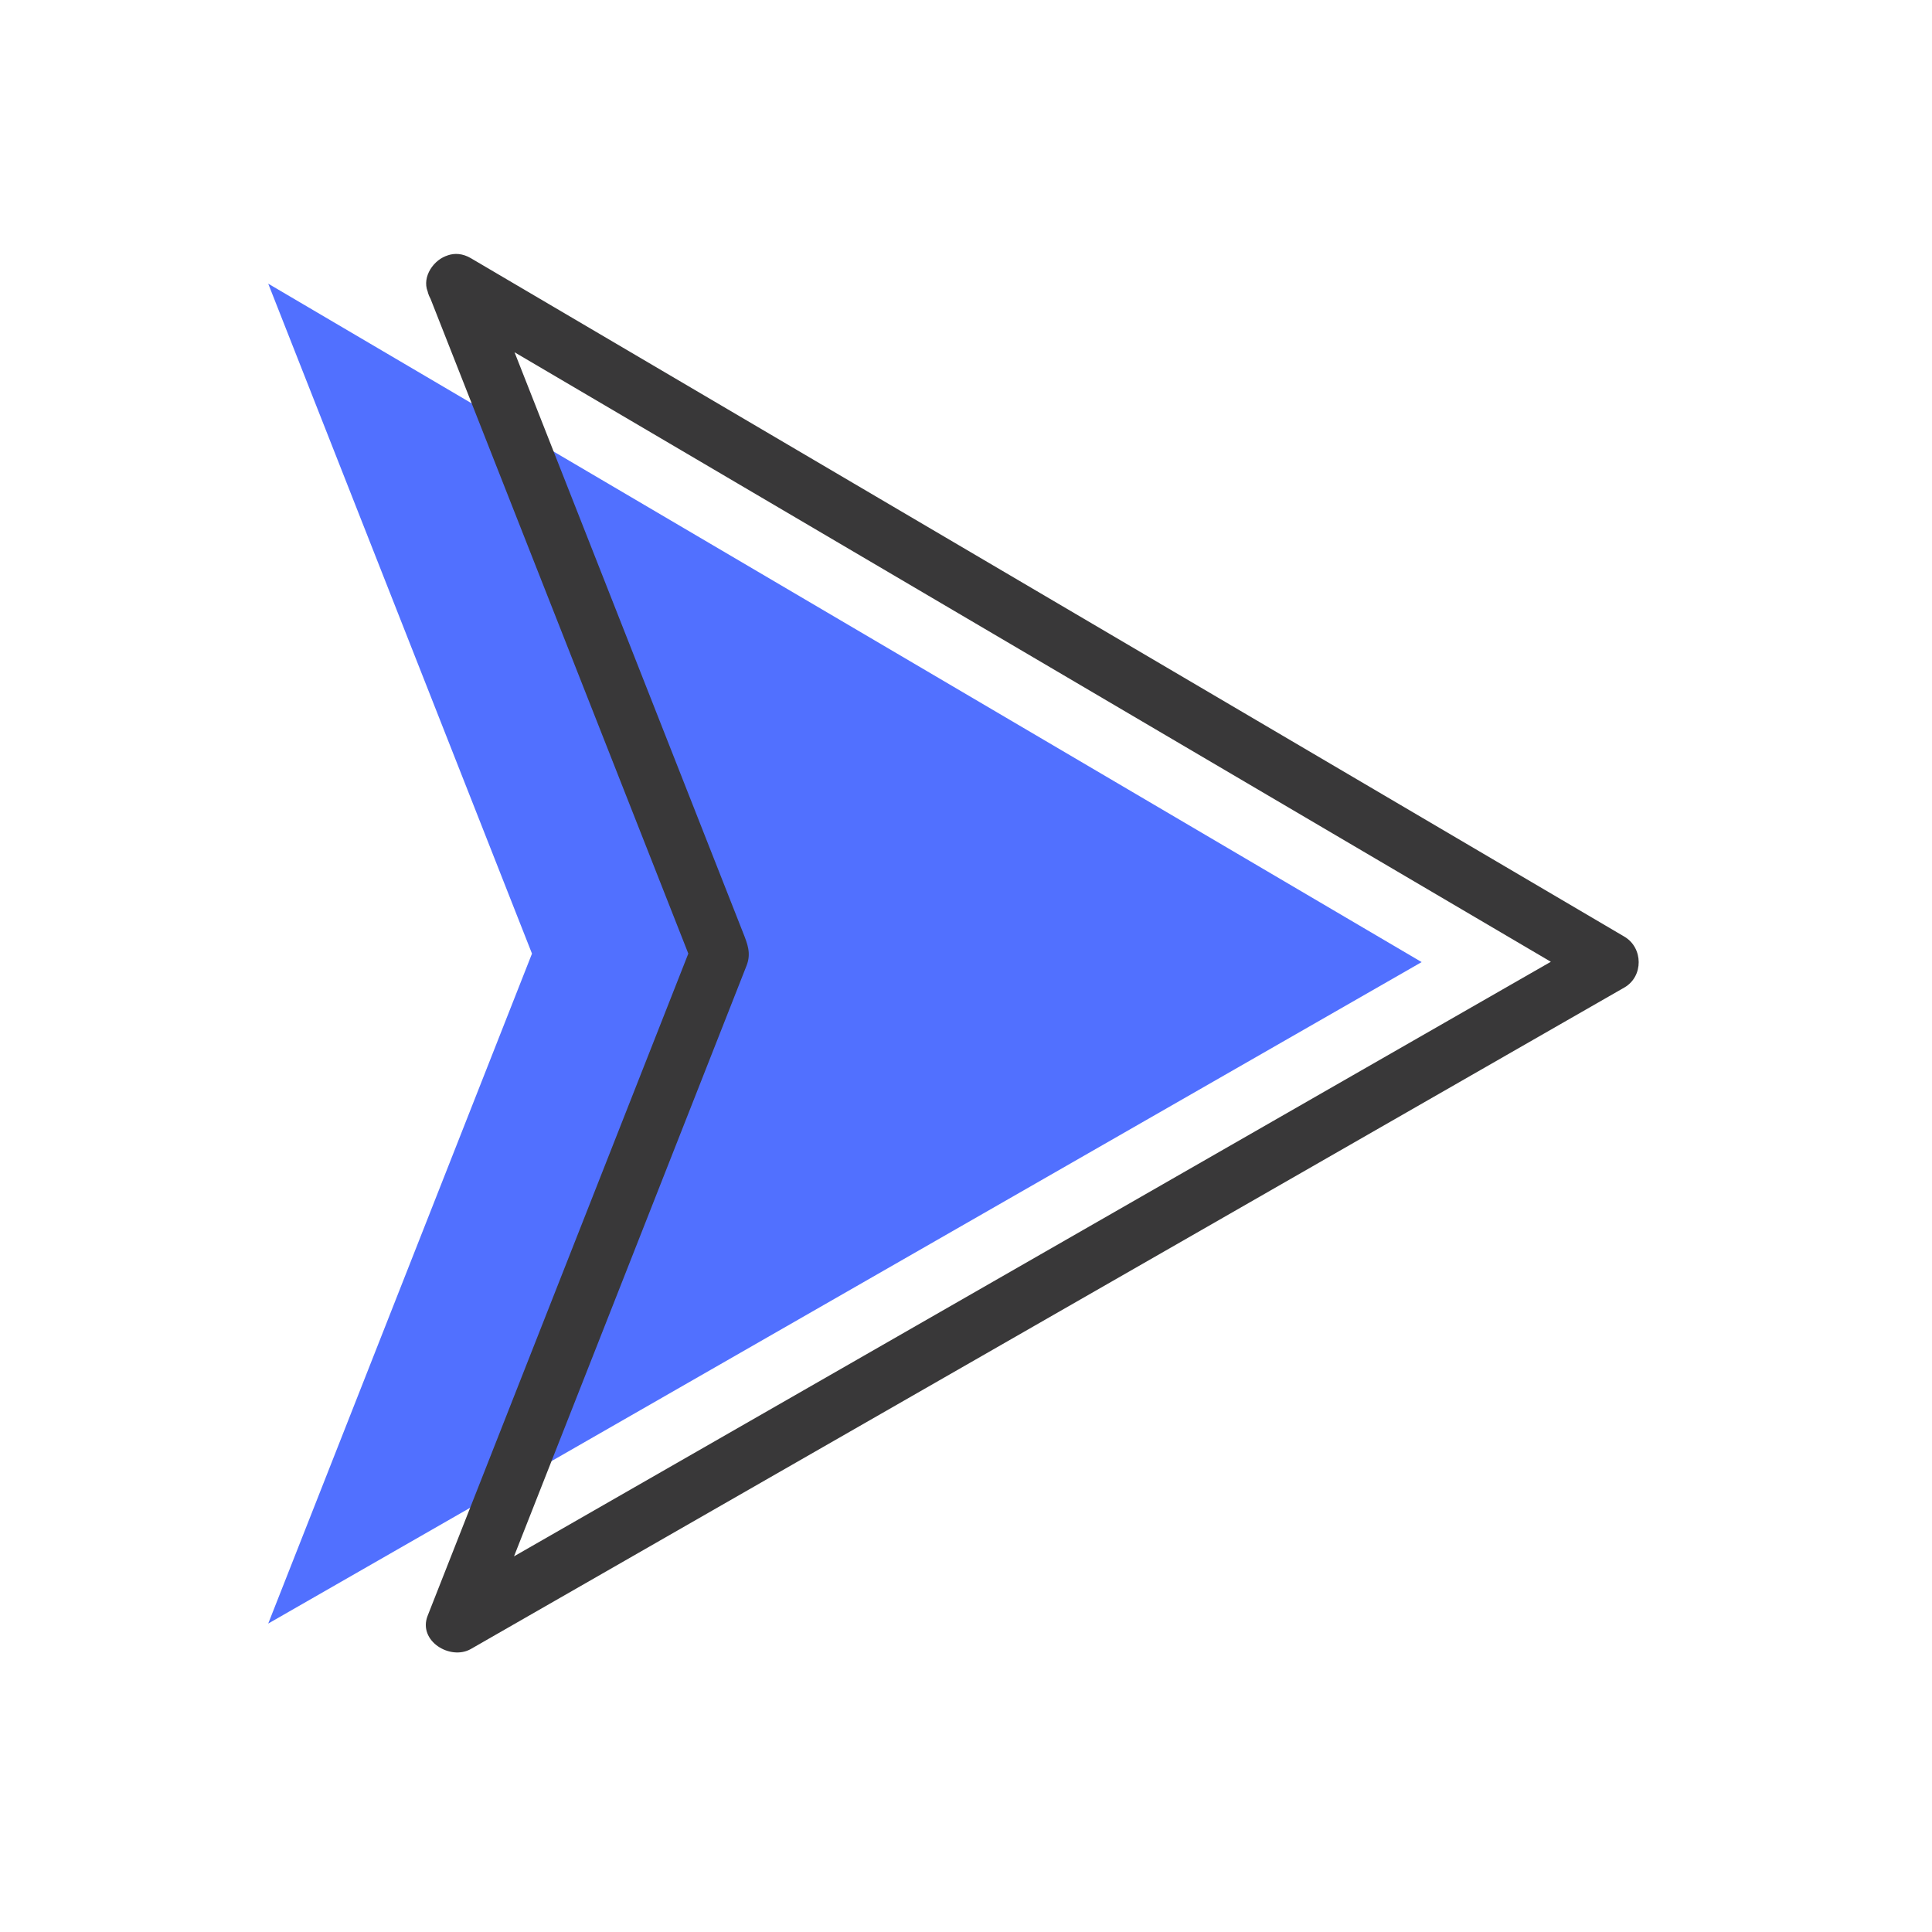 <svg xmlns="http://www.w3.org/2000/svg" xmlns:xlink="http://www.w3.org/1999/xlink" width="500" zoomAndPan="magnify" viewBox="0 0 375 375" height="500" preserveAspectRatio="xMidYMid meet" version="1.2"><defs><clipPath id="3ac4f0e364"><path d="M 82 49.293 L 318.152 49.293 L 318.152 320.793 L 82 320.793 Z M 82 49.293 "/></clipPath></defs><g id="18839946d4"><path style=" stroke:none;fill-rule:nonzero;fill:#5170ff;fill-opacity:1;" d="M 52.062 55.062 L 275.941 186.742 L 52.062 315.133 L 103.258 185.098 L 52.062 55.062 "/><g clip-rule="nonzero" clip-path="url(#3ac4f0e364)"><path style=" stroke:none;fill-rule:nonzero;fill:#393839;fill-opacity:1;" d="M 85.633 60 C 101.125 69.109 116.609 78.219 132.102 87.328 C 163.516 105.805 194.926 124.281 226.336 142.758 C 251.086 157.312 275.836 171.871 300.582 186.422 C 303.559 188.172 306.539 189.93 309.52 191.68 L 309.52 181.805 C 293.863 190.781 278.215 199.75 262.562 208.727 C 230.938 226.867 199.312 245.004 167.688 263.141 C 143.074 277.258 118.457 291.367 93.844 305.484 C 91.105 307.051 88.371 308.625 85.633 310.191 C 88.434 312.348 91.234 314.496 94.035 316.652 C 103.715 292.059 113.398 267.473 123.078 242.887 C 128.961 227.934 134.844 212.988 140.734 198.035 C 142.125 194.496 143.52 190.965 144.906 187.43 C 145.855 185.016 145.062 183.152 144.195 180.953 C 132.762 151.926 121.34 122.898 109.914 93.879 C 104.621 80.434 99.328 66.988 94.035 53.543 C 92.895 50.645 90.25 48.652 87 49.547 C 84.238 50.309 81.863 53.676 83.008 56.582 C 92.688 81.168 102.367 105.758 112.047 130.34 C 119.43 149.102 126.816 167.855 134.199 186.609 L 134.199 183.574 C 124.52 208.16 114.84 232.746 105.16 257.34 C 97.777 276.094 90.391 294.848 83.008 313.609 C 81.078 318.508 87.406 322.355 91.406 320.062 C 107.055 311.094 122.707 302.117 138.355 293.137 C 169.98 275 201.613 256.871 233.238 238.734 C 257.852 224.617 282.469 210.5 307.078 196.383 C 309.816 194.816 312.547 193.25 315.289 191.676 C 319.027 189.531 318.965 183.961 315.289 181.801 C 299.797 172.691 284.309 163.586 268.82 154.469 C 237.406 135.996 205.996 117.523 174.582 99.047 C 149.836 84.488 125.086 69.934 100.336 55.375 C 97.359 53.625 94.383 51.871 91.406 50.121 C 85.035 46.375 79.285 56.262 85.633 59.996 "/></g></g></svg>